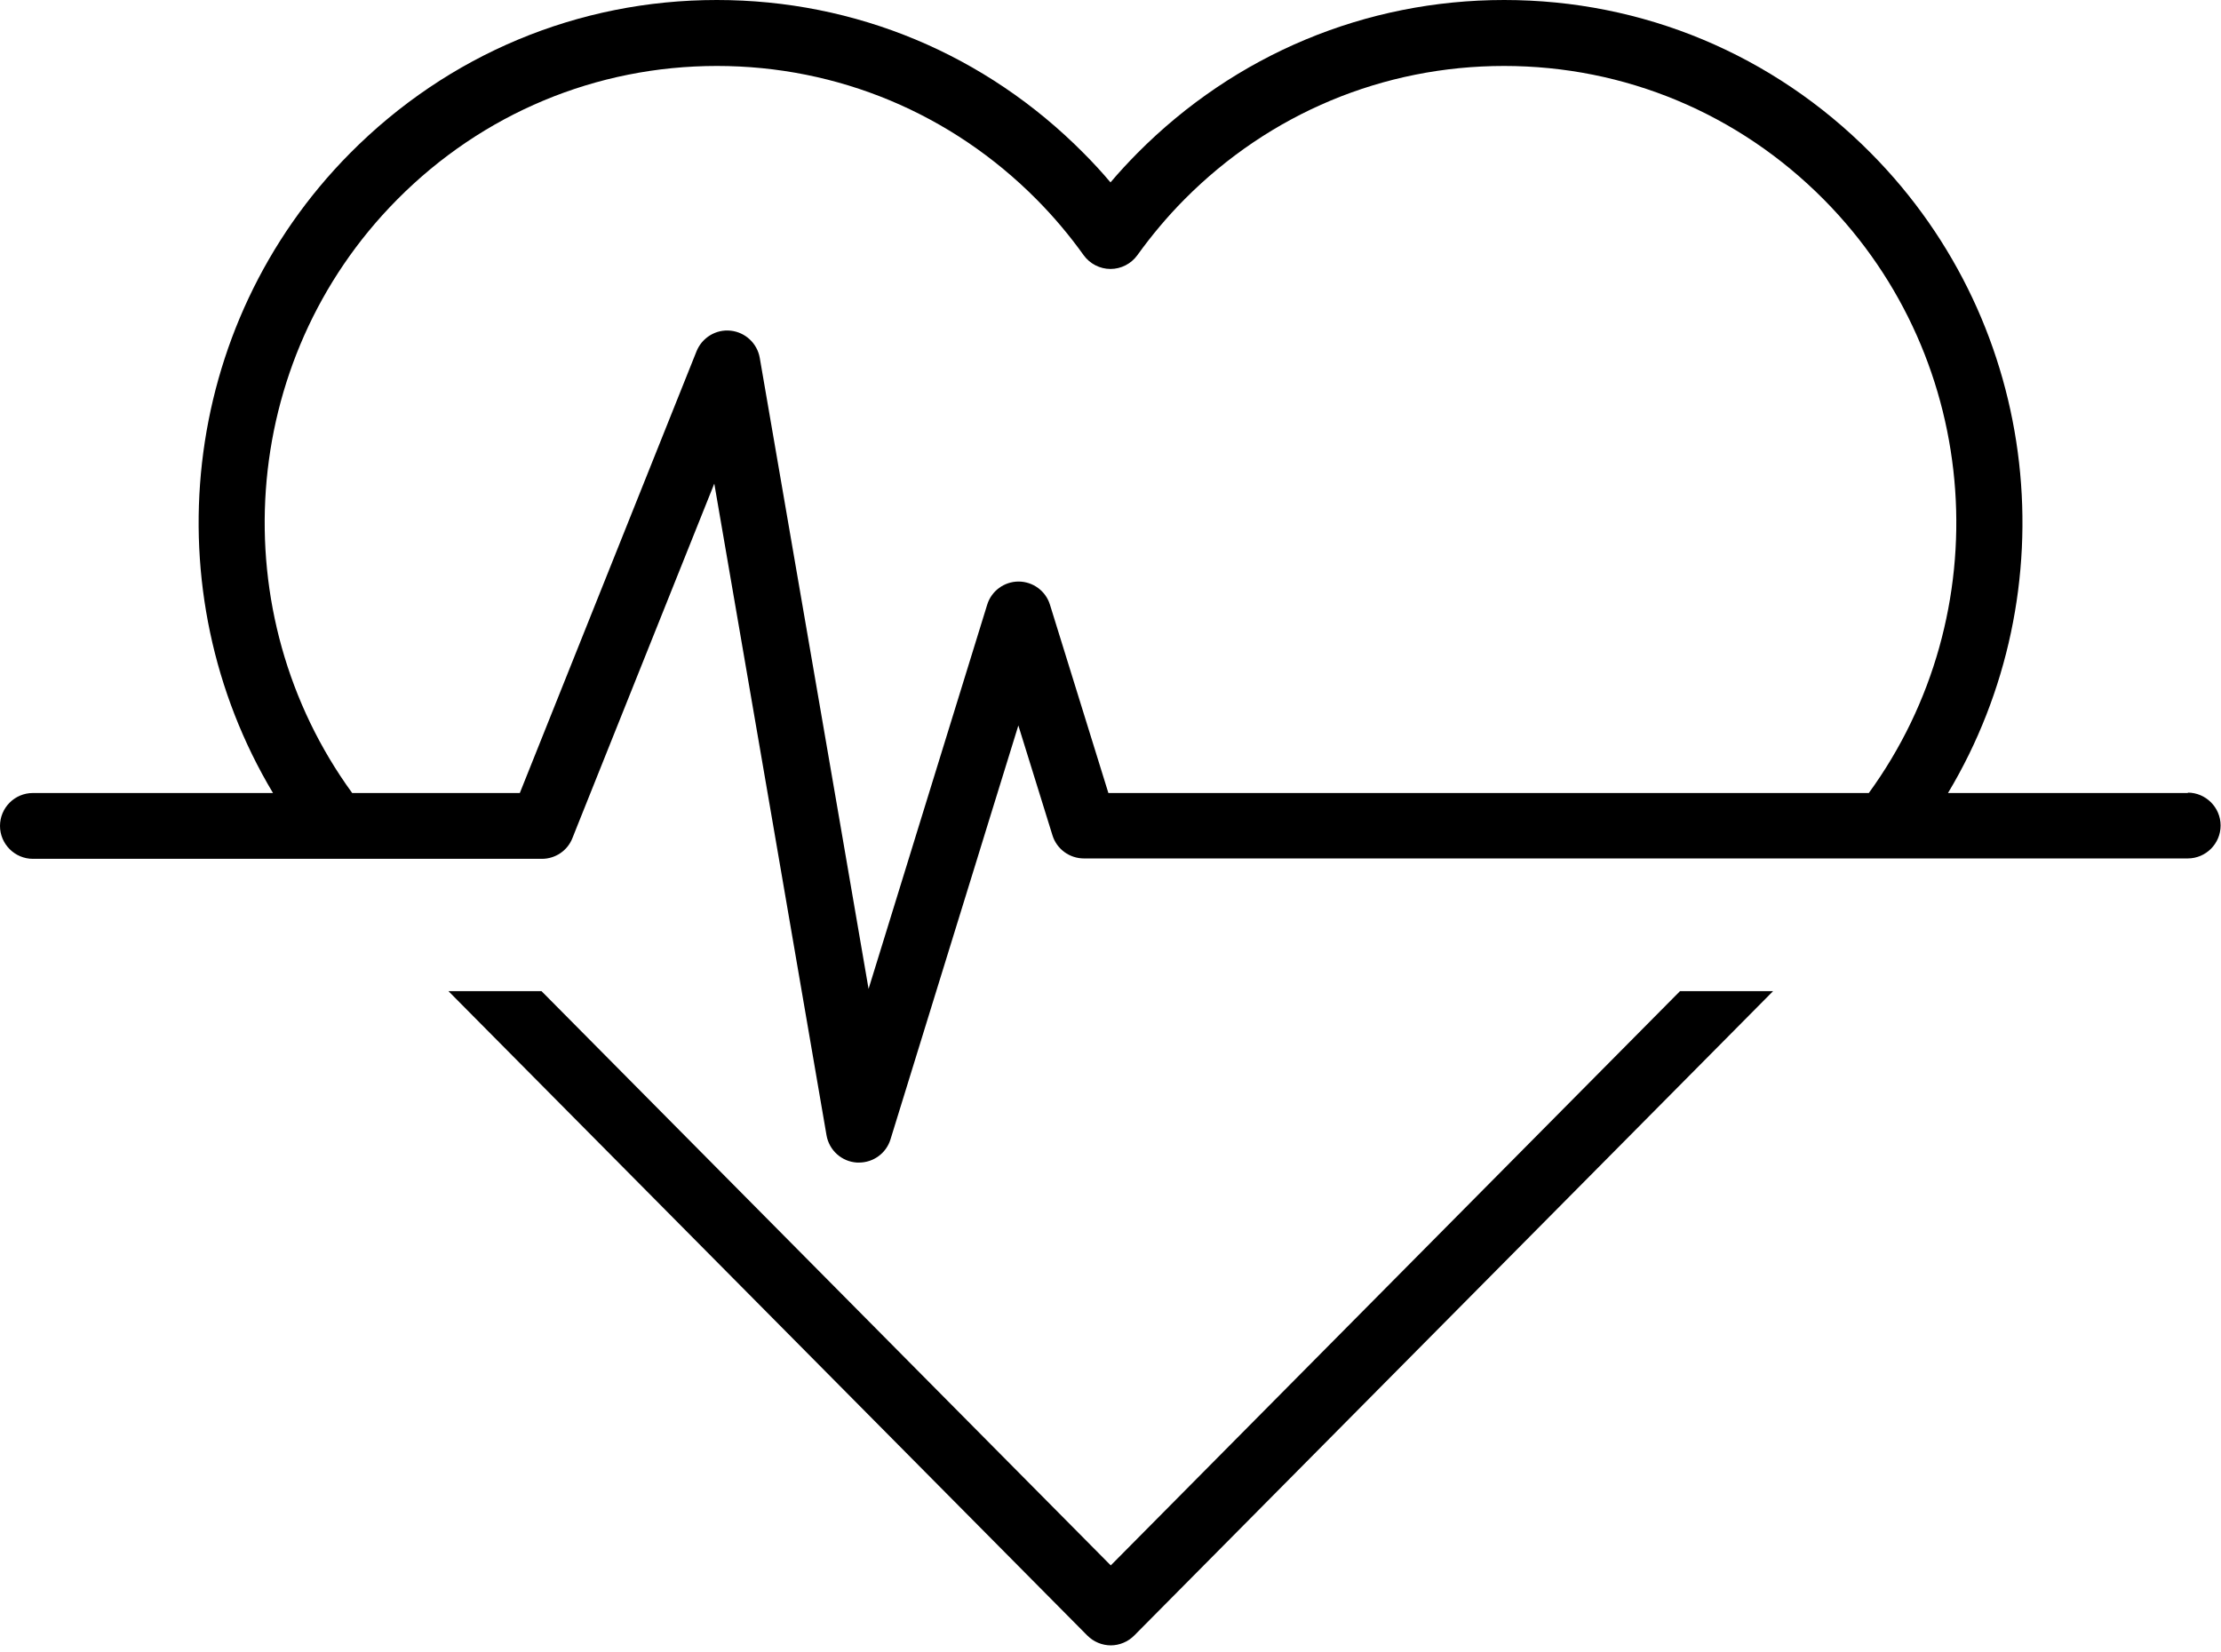 <svg width="168" height="125" viewBox="0 0 168 125" fill="none" xmlns="http://www.w3.org/2000/svg">
<path d="M84.01 124.49C84.68 124.49 85.32 124.22 85.79 123.75L134.12 74.99H127.08L84.02 118.44L40.96 74.99H33.92L82.25 123.75C82.72 124.22 83.36 124.49 84.03 124.49H84.01Z" fill="black"/>
<path d="M165.51 60H147.35C156.46 44.8 154.52 24.7 141.52 11.59C134.11 4.11 124.26 0 113.78 0C103.3 0 93.44 4.12 86.03 11.59C85.33 12.3 84.65 13.03 84 13.8C83.35 13.03 82.67 12.29 81.97 11.59C74.56 4.11 64.71 0 54.22 0C43.73 0 33.89 4.12 26.48 11.59C13.49 24.7 11.55 44.8 20.65 60H2.49C1.11 60 0 61.12 0 62.49C0 63.86 1.12 64.98 2.49 64.98H24.19H31.01H40.99C42.01 64.98 42.93 64.36 43.3 63.41L43.67 62.48L54.03 36.59L58.49 62.48L58.92 64.98L60.64 74.98L62.52 85.9C62.72 87.04 63.67 87.89 64.82 87.96C64.87 87.96 64.93 87.96 64.98 87.96C66.07 87.96 67.04 87.25 67.36 86.2L70.83 74.96L73.92 64.96L74.69 62.46L77.03 54.89L79.38 62.46L79.61 63.2C79.93 64.24 80.9 64.95 81.99 64.95H136.96H140.44H143.78H165.48C166.86 64.95 167.97 63.83 167.97 62.46C167.97 61.09 166.85 59.97 165.48 59.97L165.51 60ZM77.05 44C75.96 44 74.99 44.71 74.67 45.76L69.5 62.5L68.73 65L65.7 74.82L64.01 65L63.58 62.5L57.47 27.08C57.28 25.98 56.38 25.14 55.27 25.02C54.16 24.9 53.11 25.54 52.69 26.57L39.32 60H26.64C16.8 46.48 17.93 27.32 30.04 15.1C36.5 8.58 45.1 4.99 54.23 4.99C63.36 4.99 71.96 8.58 78.42 15.1C79.7 16.39 80.89 17.8 81.97 19.31C82.44 19.96 83.2 20.35 84 20.35C84.8 20.35 85.56 19.96 86.03 19.31C87.11 17.81 88.3 16.39 89.58 15.1C96.04 8.58 104.64 4.99 113.77 4.99C122.9 4.99 131.5 8.58 137.96 15.1C150.07 27.32 151.2 46.48 141.36 60H83.84L79.42 45.75C79.1 44.71 78.13 44 77.04 44H77.05Z" fill="black"/>
</svg>
